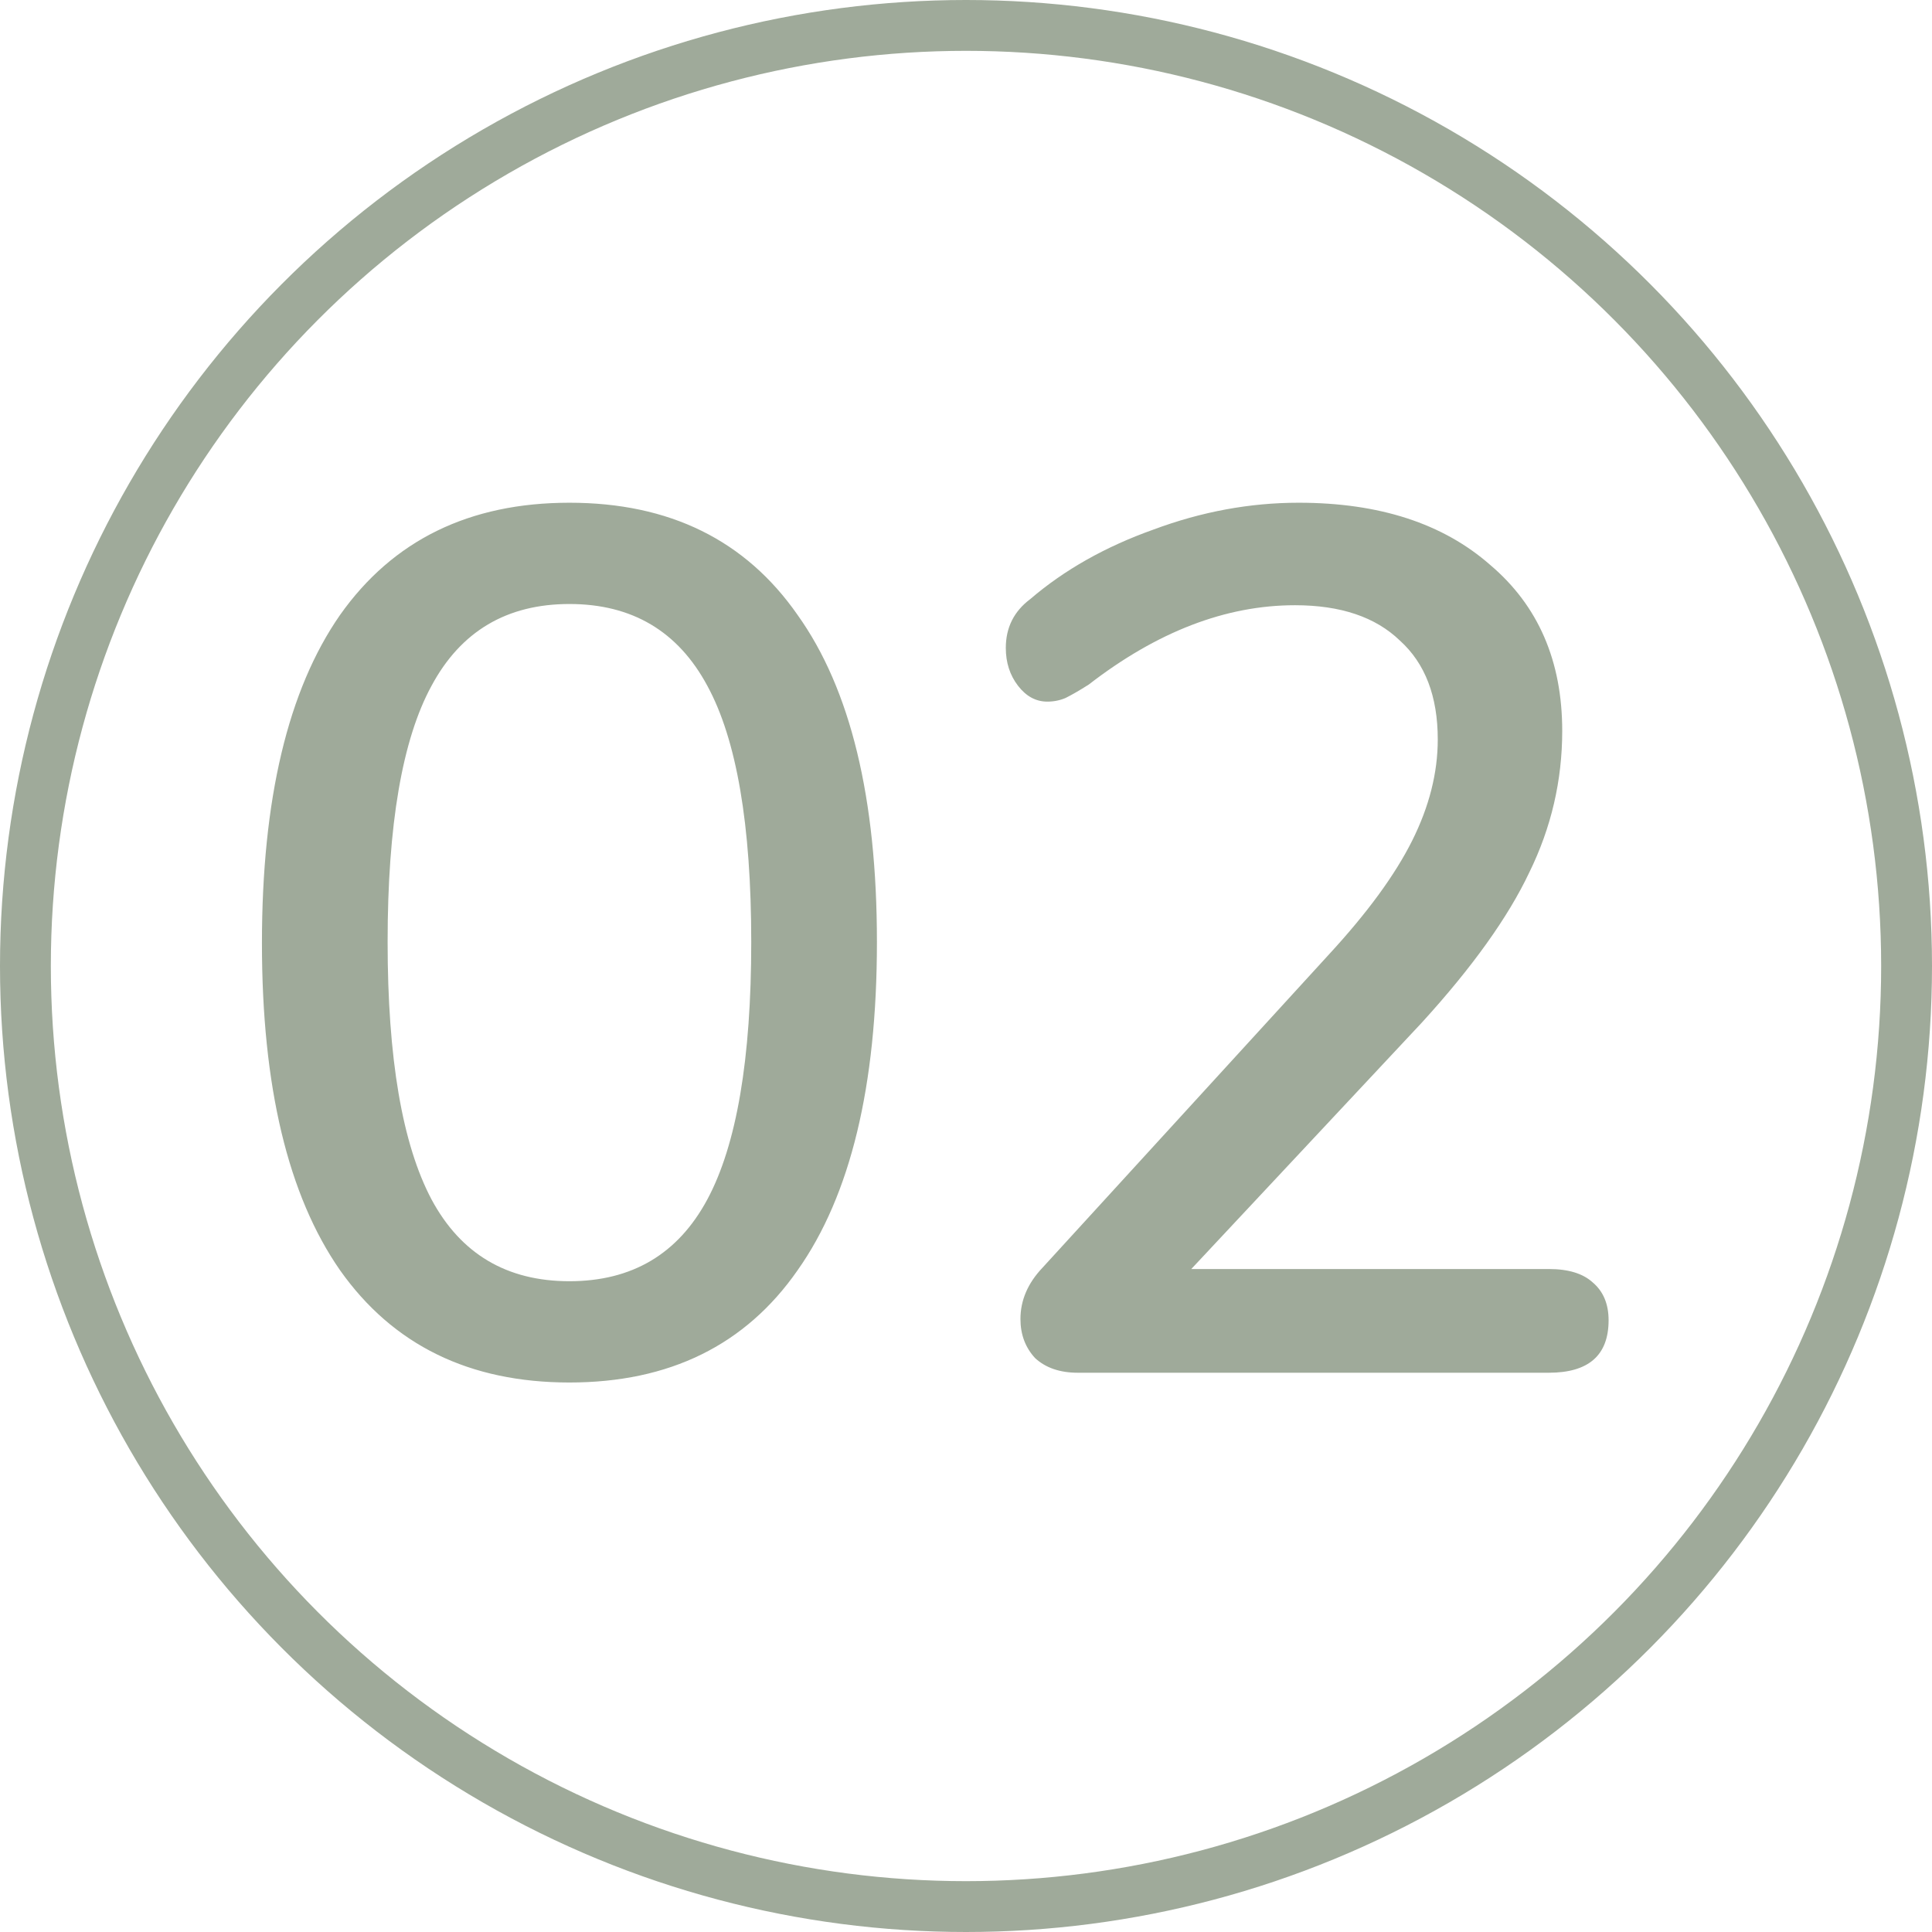 <?xml version="1.0" encoding="UTF-8"?> <svg xmlns="http://www.w3.org/2000/svg" width="38" height="38" viewBox="0 0 38 38" fill="none"> <path d="M11.2 27.192C9.232 27.192 7.728 26.456 6.688 24.984C5.664 23.512 5.152 21.368 5.152 18.552C5.152 15.72 5.664 13.568 6.688 12.096C7.728 10.624 9.232 9.888 11.2 9.888C13.168 9.888 14.664 10.624 15.688 12.096C16.728 13.552 17.248 15.696 17.248 18.528C17.248 21.36 16.728 23.512 15.688 24.984C14.664 26.456 13.168 27.192 11.2 27.192ZM11.2 25.2C12.432 25.2 13.336 24.664 13.912 23.592C14.488 22.52 14.776 20.832 14.776 18.528C14.776 16.224 14.488 14.544 13.912 13.488C13.336 12.416 12.432 11.88 11.2 11.88C9.968 11.88 9.064 12.416 8.488 13.488C7.912 14.544 7.624 16.224 7.624 18.528C7.624 20.816 7.912 22.504 8.488 23.592C9.064 24.664 9.968 25.2 11.2 25.2ZM30.463 24.96C30.847 24.96 31.135 25.048 31.327 25.224C31.535 25.4 31.639 25.648 31.639 25.968C31.639 26.656 31.247 27 30.463 27H21.199C20.847 27 20.567 26.904 20.359 26.712C20.167 26.504 20.071 26.248 20.071 25.944C20.071 25.576 20.215 25.24 20.503 24.936L26.143 18.768C26.895 17.952 27.439 17.208 27.775 16.536C28.111 15.864 28.279 15.2 28.279 14.544C28.279 13.696 28.031 13.048 27.535 12.6C27.055 12.136 26.367 11.904 25.471 11.904C24.111 11.904 22.759 12.424 21.415 13.464C21.239 13.576 21.087 13.664 20.959 13.728C20.847 13.776 20.727 13.8 20.599 13.8C20.375 13.8 20.183 13.696 20.023 13.488C19.863 13.28 19.783 13.032 19.783 12.744C19.783 12.344 19.943 12.024 20.263 11.784C20.935 11.208 21.743 10.752 22.687 10.416C23.631 10.064 24.583 9.888 25.543 9.888C27.127 9.888 28.383 10.296 29.311 11.112C30.255 11.912 30.727 13 30.727 14.376C30.727 15.352 30.511 16.28 30.079 17.16C29.663 18.04 28.959 19.024 27.967 20.112L23.431 24.96H30.463Z" fill="#9FAA9A"></path> <circle cx="19" cy="19" r="18.5" stroke="#9FAA9A"></circle> </svg> 